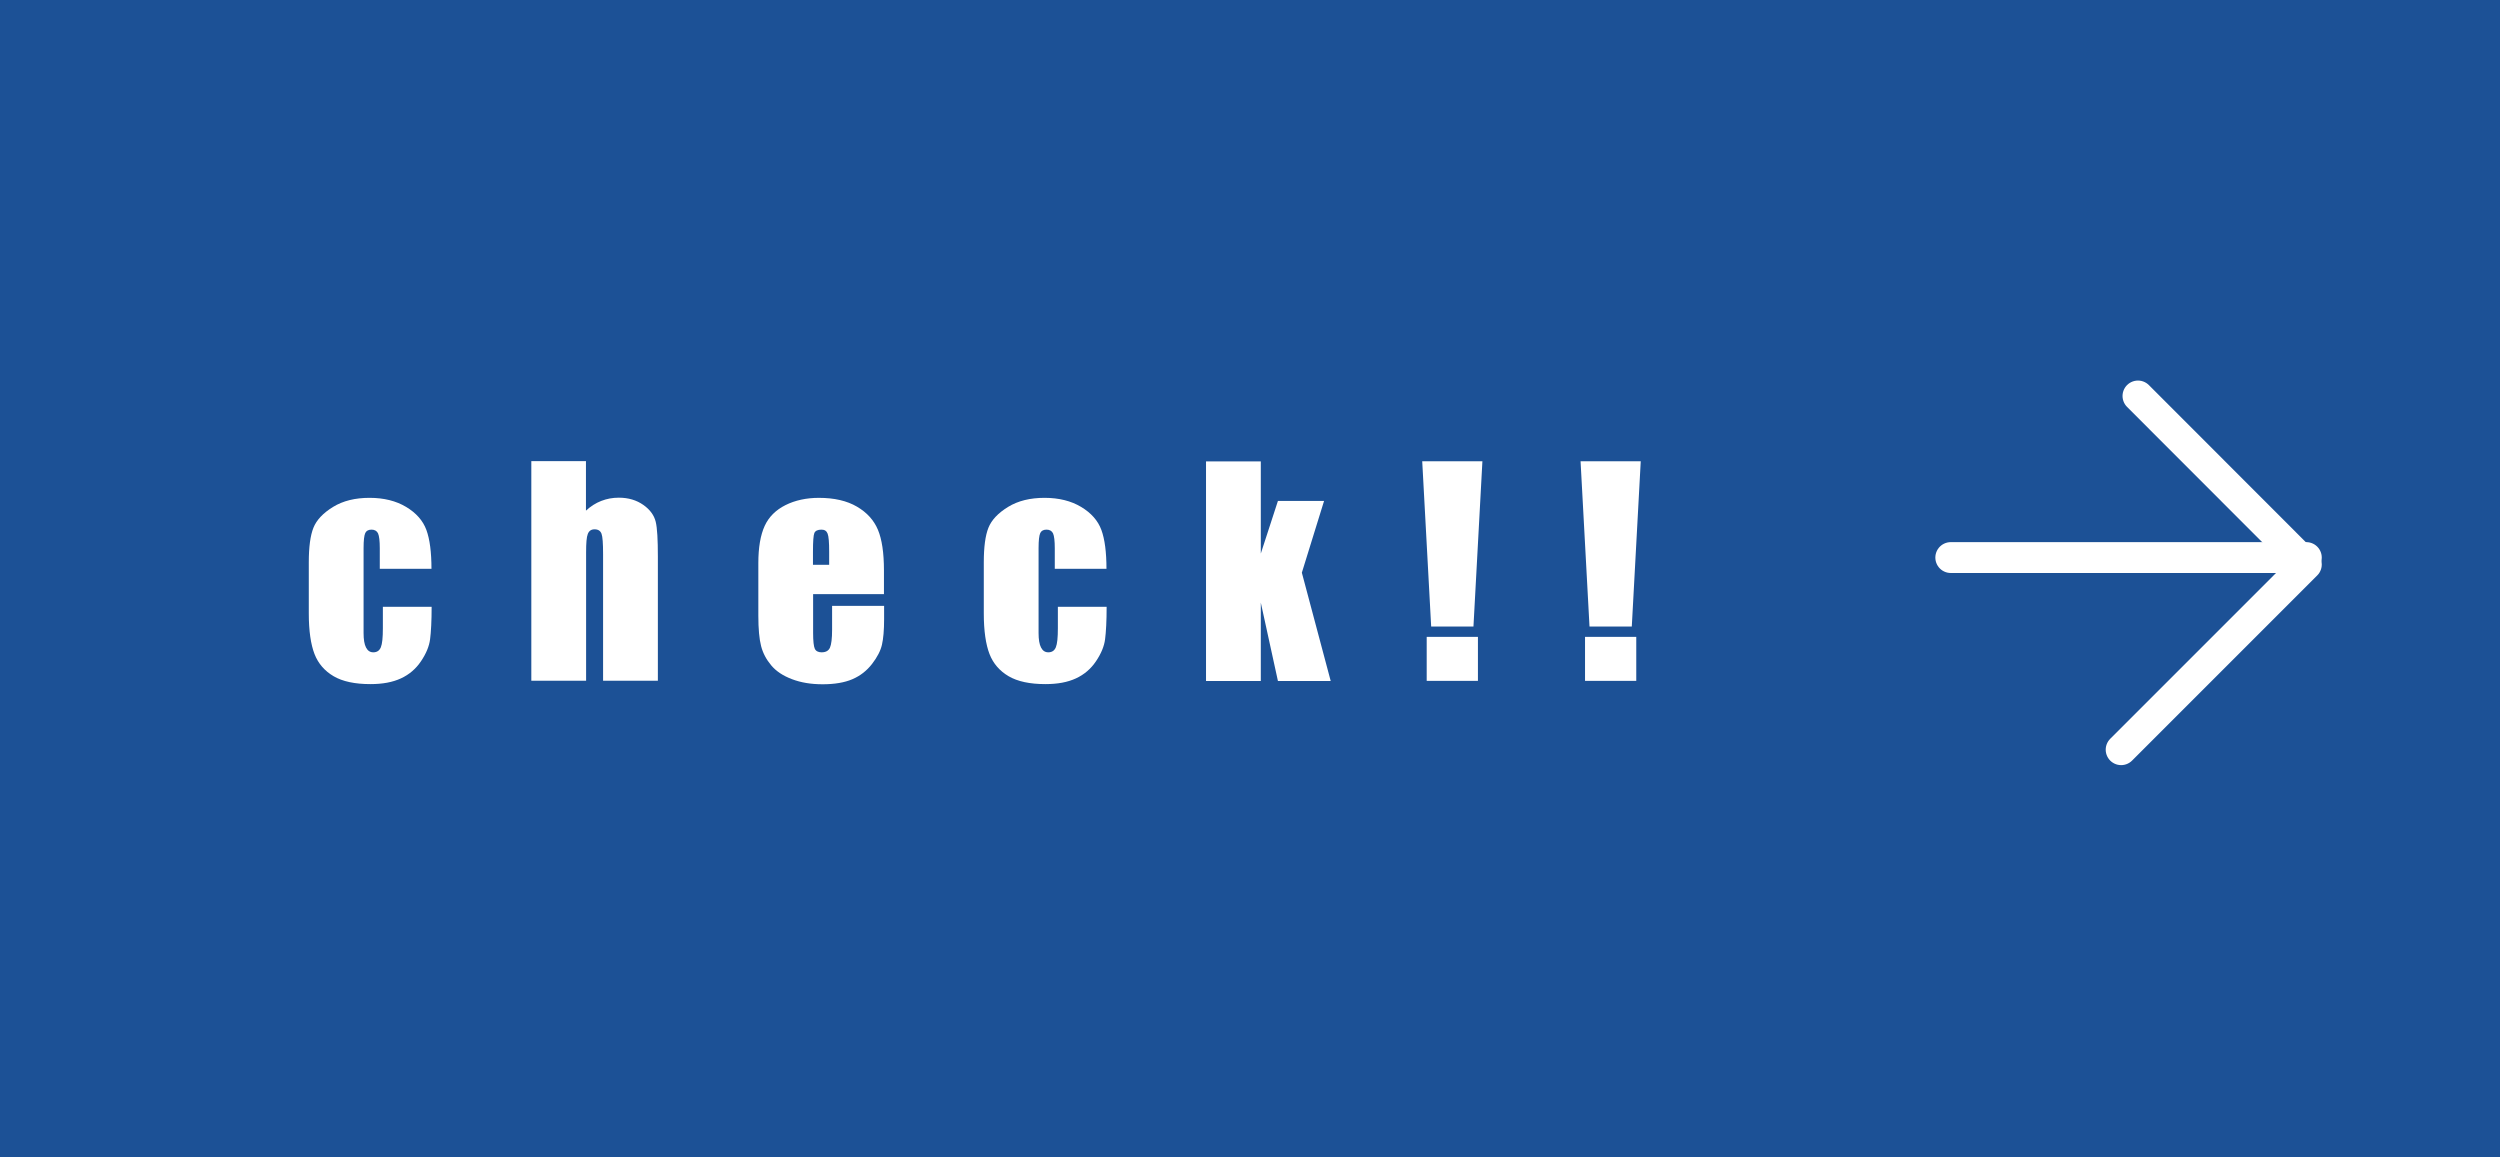 <?xml version="1.0" encoding="UTF-8"?>
<svg id="_レイヤー_2" data-name="レイヤー 2" xmlns="http://www.w3.org/2000/svg" viewBox="0 0 162 75">
  <defs>
    <style>
      .cls-1 {
        fill: #fff;
      }

      .cls-2 {
        fill: #1c5196;
      }

      .cls-3 {
        fill: none;
        stroke: #fff;
        stroke-linecap: round;
        stroke-linejoin: round;
        stroke-width: 2px;
      }
    </style>
  </defs>
  <g id="_レイアウト" data-name="レイアウト">
    <g>
      <rect class="cls-2" width="162" height="75"/>
      <g>
        <path class="cls-1" d="M27.96,36.86h-3.35v-1.34c0-.47-.04-.79-.11-.95s-.22-.25-.42-.25-.34,.07-.41,.22-.11,.47-.11,.98v5.5c0,.42,.05,.73,.16,.94s.26,.31,.47,.31c.24,0,.4-.11,.49-.33s.13-.63,.13-1.23v-1.39h3.16c0,.93-.04,1.63-.1,2.1-.06,.47-.26,.94-.59,1.43s-.76,.86-1.3,1.11-1.19,.37-1.98,.37c-1,0-1.8-.17-2.38-.51s-1-.82-1.24-1.44c-.24-.62-.37-1.5-.37-2.63v-3.31c0-.99,.1-1.74,.3-2.24s.62-.95,1.27-1.35,1.44-.59,2.37-.59,1.72,.2,2.37,.59,1.09,.89,1.31,1.49,.33,1.44,.33,2.54Z"/>
        <path class="cls-1" d="M37.97,29.89v3.2c.3-.28,.63-.49,.99-.63s.73-.21,1.14-.21c.62,0,1.15,.16,1.59,.47s.7,.68,.8,1.09c.1,.41,.14,1.17,.14,2.26v8.04h-3.55v-8.21c0-.68-.03-1.12-.1-1.31s-.22-.29-.45-.29c-.22,0-.36,.1-.44,.3s-.11,.59-.11,1.19v8.32h-3.55v-14.23h3.55Z"/>
        <path class="cls-1" d="M57.29,38.5h-4.6v2.52c0,.53,.04,.87,.11,1.02s.22,.23,.44,.23c.27,0,.45-.1,.54-.3s.14-.59,.14-1.17v-1.54h3.37v.86c0,.72-.05,1.27-.14,1.66-.09,.39-.3,.8-.64,1.24s-.76,.77-1.27,.99-1.16,.33-1.93,.33-1.41-.11-1.99-.33-1.02-.51-1.34-.89-.54-.79-.66-1.25-.18-1.12-.18-1.98v-3.4c0-1.02,.14-1.82,.41-2.41s.73-1.04,1.35-1.35,1.35-.47,2.16-.47c1,0,1.82,.19,2.47,.57,.65,.38,1.1,.88,1.36,1.5s.39,1.5,.39,2.63v1.55Zm-3.56-1.9v-.85c0-.6-.03-.99-.1-1.17s-.2-.26-.4-.26c-.25,0-.4,.08-.46,.22s-.09,.55-.09,1.21v.85h1.04Z"/>
        <path class="cls-1" d="M71.7,36.86h-3.35v-1.34c0-.47-.04-.79-.11-.95s-.22-.25-.42-.25-.34,.07-.41,.22-.11,.47-.11,.98v5.5c0,.42,.05,.73,.16,.94s.26,.31,.47,.31c.24,0,.4-.11,.49-.33s.13-.63,.13-1.23v-1.39h3.16c0,.93-.04,1.63-.1,2.1-.06,.47-.26,.94-.59,1.43s-.76,.86-1.3,1.11-1.19,.37-1.98,.37c-1,0-1.8-.17-2.38-.51s-1-.82-1.24-1.44c-.24-.62-.37-1.5-.37-2.63v-3.31c0-.99,.1-1.74,.3-2.24s.62-.95,1.27-1.35,1.44-.59,2.37-.59,1.72,.2,2.37,.59,1.09,.89,1.31,1.49,.33,1.44,.33,2.54Z"/>
        <path class="cls-1" d="M85.8,32.46l-1.44,4.65,1.87,7.02h-3.42l-1.11-5.08v5.08h-3.55v-14.23h3.55v5.97s1.11-3.41,1.11-3.41h2.98Z"/>
        <path class="cls-1" d="M96.06,29.89l-.58,10.71h-2.74l-.58-10.71h3.9Zm-.29,11.38v2.85h-3.32v-2.85h3.32Z"/>
        <path class="cls-1" d="M106.32,29.89l-.58,10.71h-2.74l-.58-10.71h3.9Zm-.29,11.38v2.85h-3.32v-2.85h3.32Z"/>
      </g>
      <line class="cls-3" x1="126.41" y1="36.13" x2="149.45" y2="36.13"/>
      <polyline class="cls-3" points="138.54 25.66 149.45 36.58 137.45 48.58"/>
    </g>
  </g>
</svg>